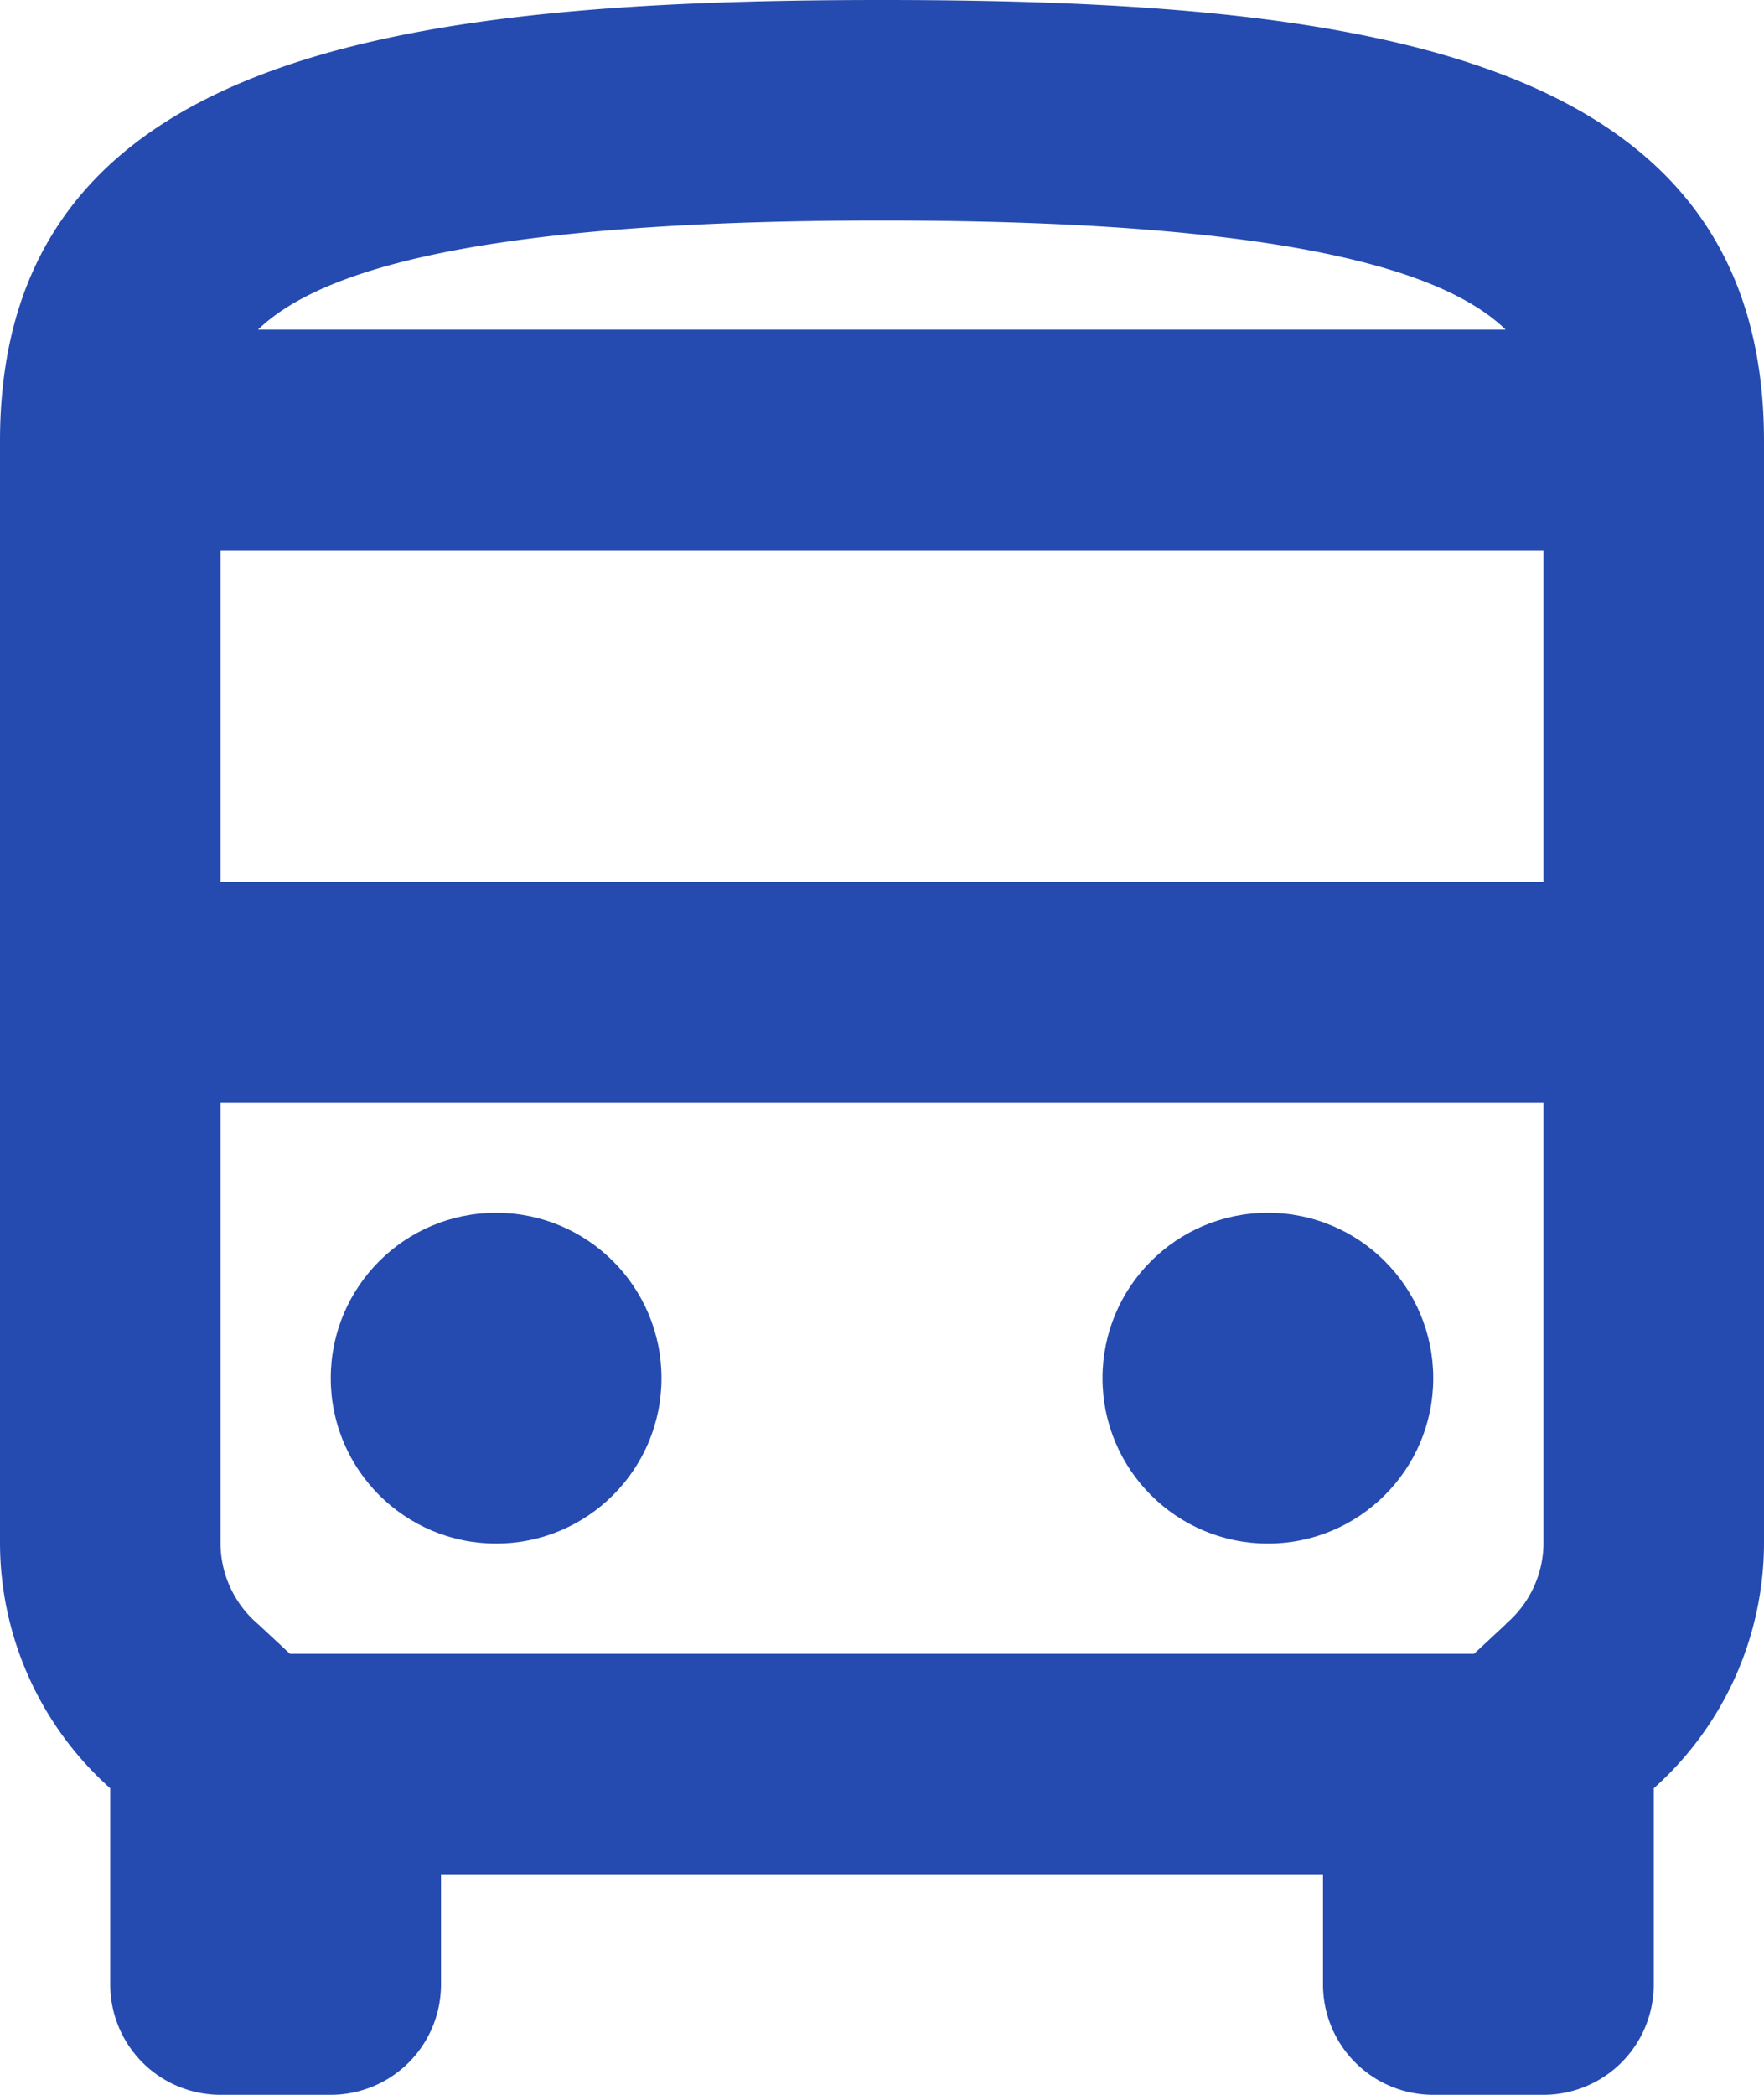 <svg xmlns="http://www.w3.org/2000/svg" width="16" height="19" viewBox="0 0 16 19">
  <g id="그룹_64" data-name="그룹 64" transform="translate(-142.143 -2720.445)">
    <g id="그룹_63" data-name="그룹 63">
      <path id="패스_37" data-name="패스 37" d="M150.143,2720.445c-4.42,0-8,.5-8,4v10a2.986,2.986,0,0,0,1,2.22v1.78a1,1,0,0,0,1,1h1a1,1,0,0,0,1-1v-1h8v1a1,1,0,0,0,1,1h1a1,1,0,0,0,1-1v-1.78a2.986,2.986,0,0,0,1-2.22v-10C158.143,2720.945,154.563,2720.445,150.143,2720.445Zm5.66,2.99h-11.32c.55-.53,1.97-.99,5.66-.99S155.253,2722.905,155.8,2723.435Zm.34,2v3.01h-12v-3.01Zm-.34,9.74-.29.27h-10.74l-.29-.27a.968.968,0,0,1-.34-.73v-4h12v4A.968.968,0,0,1,155.8,2735.175Z" fill="#254bb0"/>
      <circle id="타원_3" data-name="타원 3" cx="1.5" cy="1.5" r="1.5" transform="translate(145.143 2731.445)" fill="#254bb0"/>
      <circle id="타원_4" data-name="타원 4" cx="1.5" cy="1.5" r="1.5" transform="translate(152.143 2731.445)" fill="#254bb0"/>
    </g>
  </g>
</svg>
